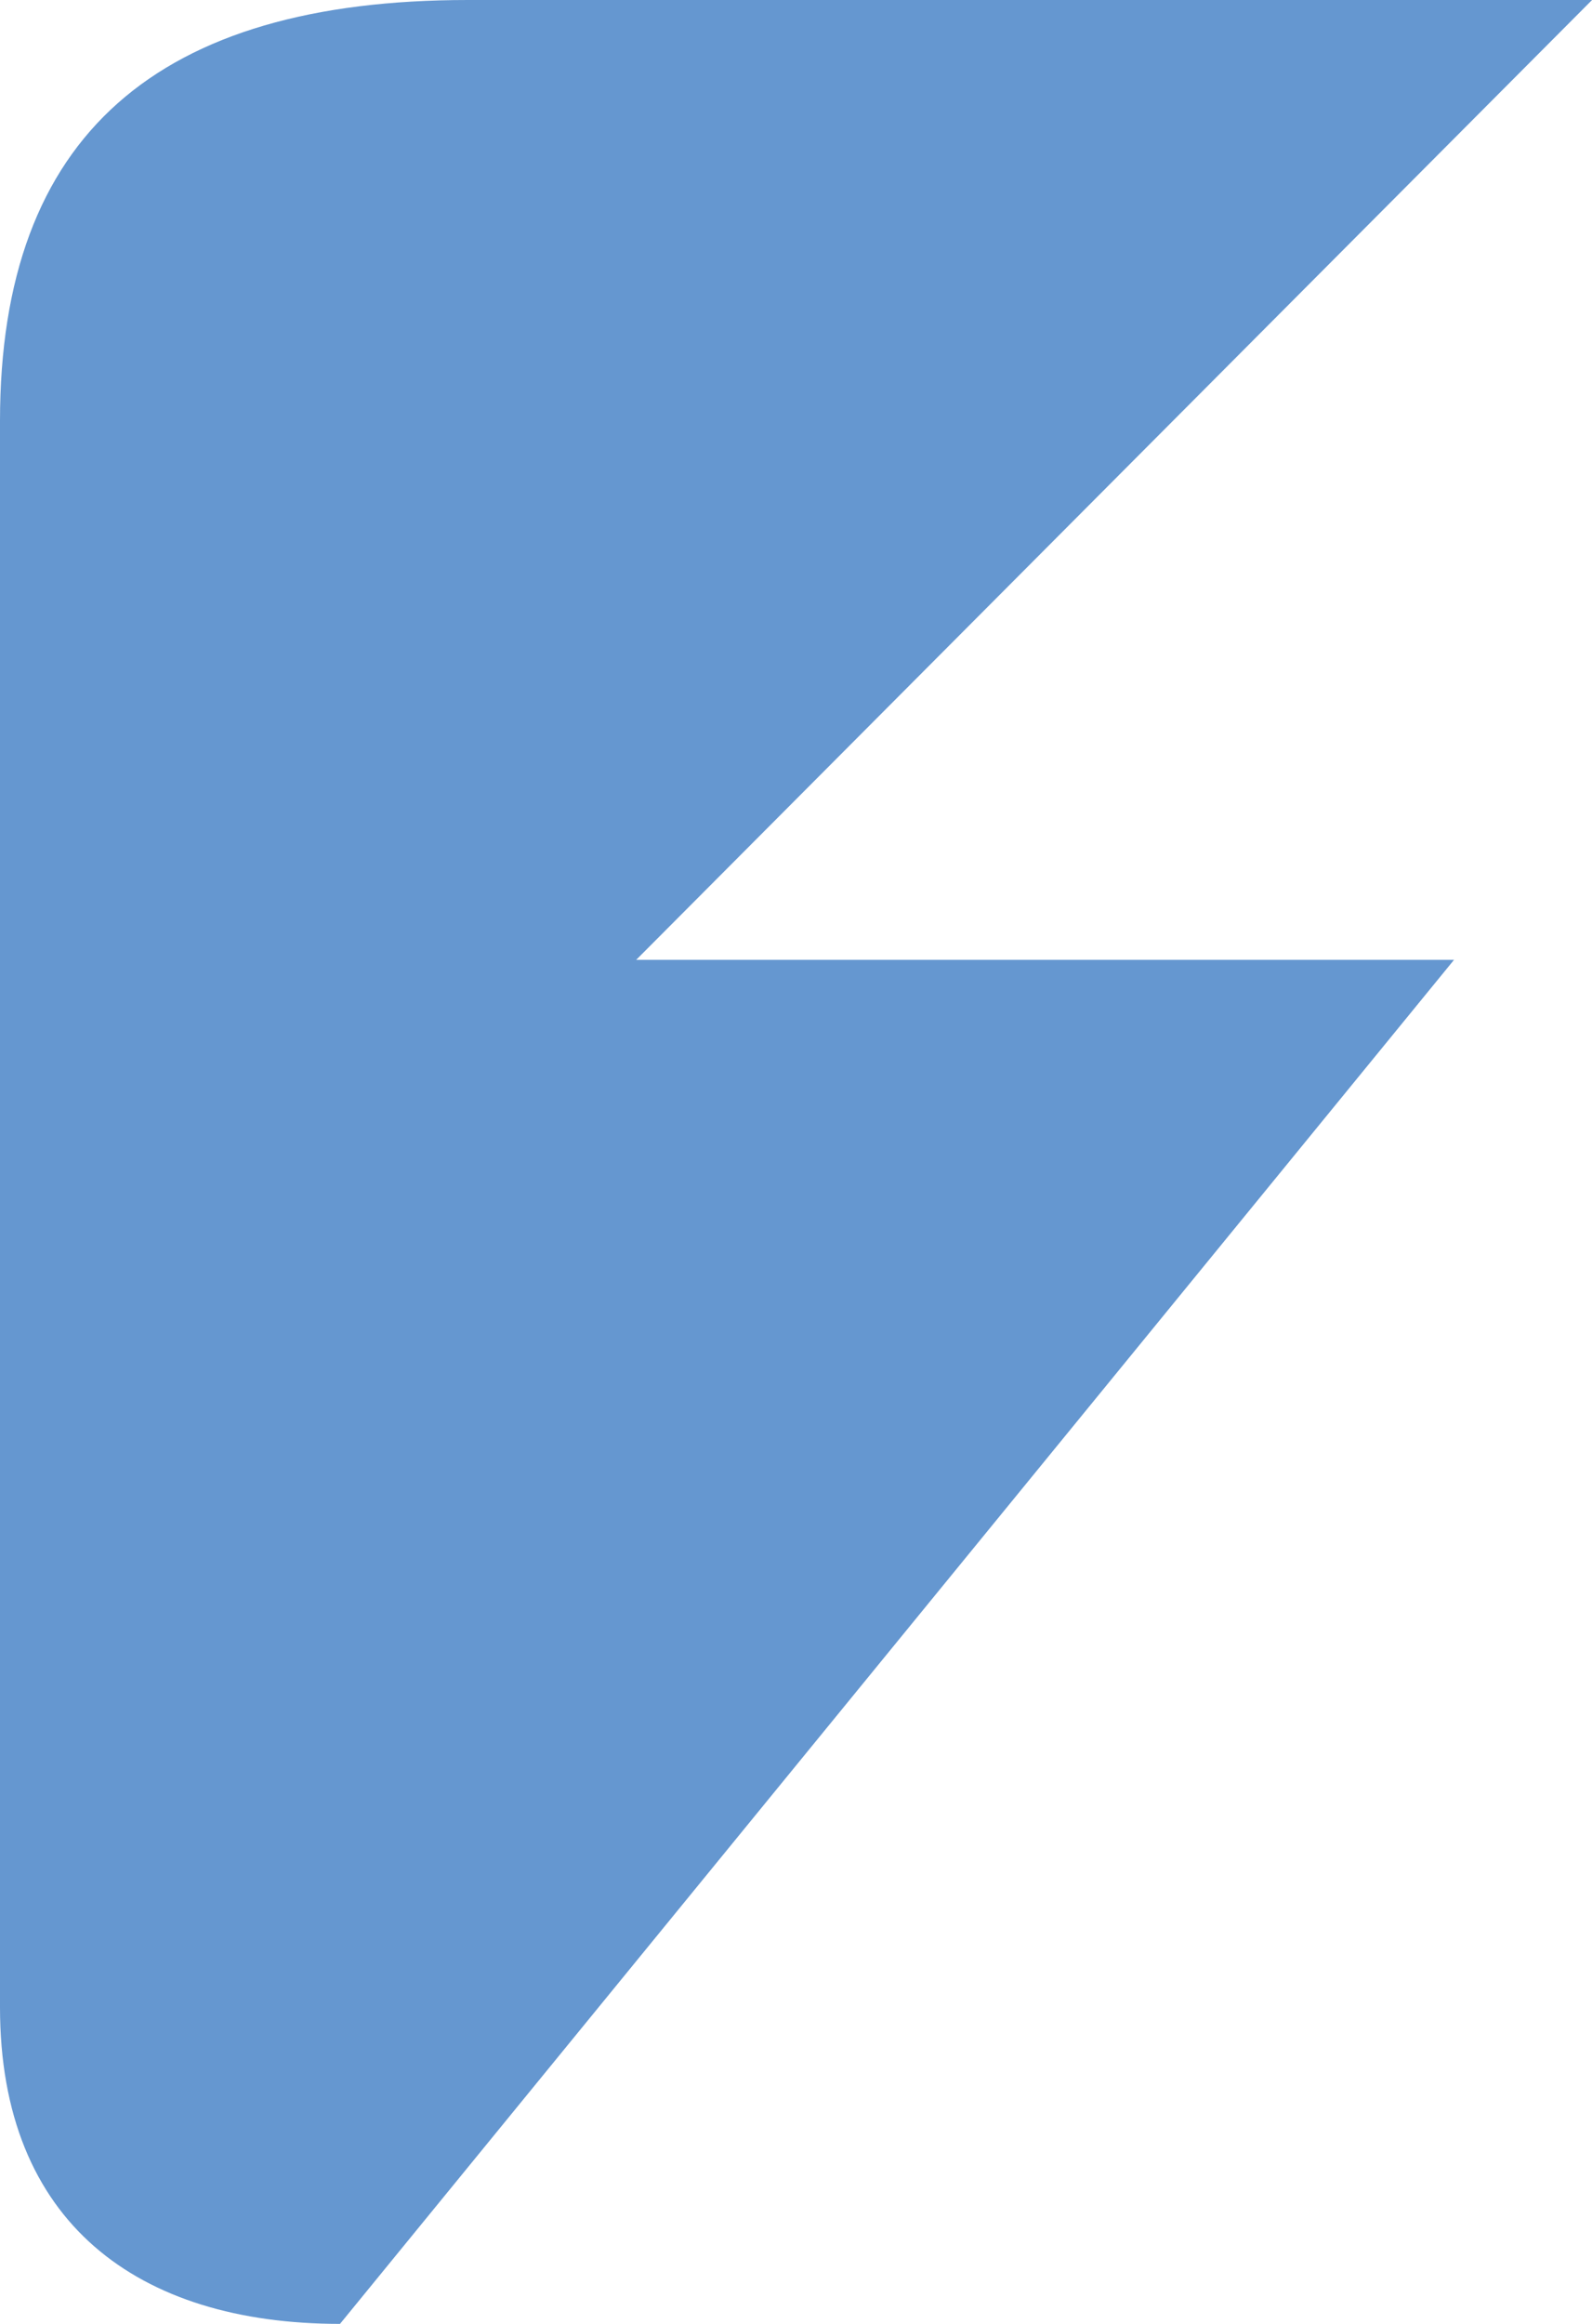 <?xml version="1.0" encoding="UTF-8"?><svg id="a" xmlns="http://www.w3.org/2000/svg" viewBox="0 0 283.46 413.49"><defs><style>.b{fill:#6597d0;}</style></defs><path class="b" d="M113.27,170.79h145.62L60.54,413.49h0c-35.96,0-60.54-17.98-60.54-56.33V74.91C0,23.97,28.17,0,83.31,0h200.16"/></svg>